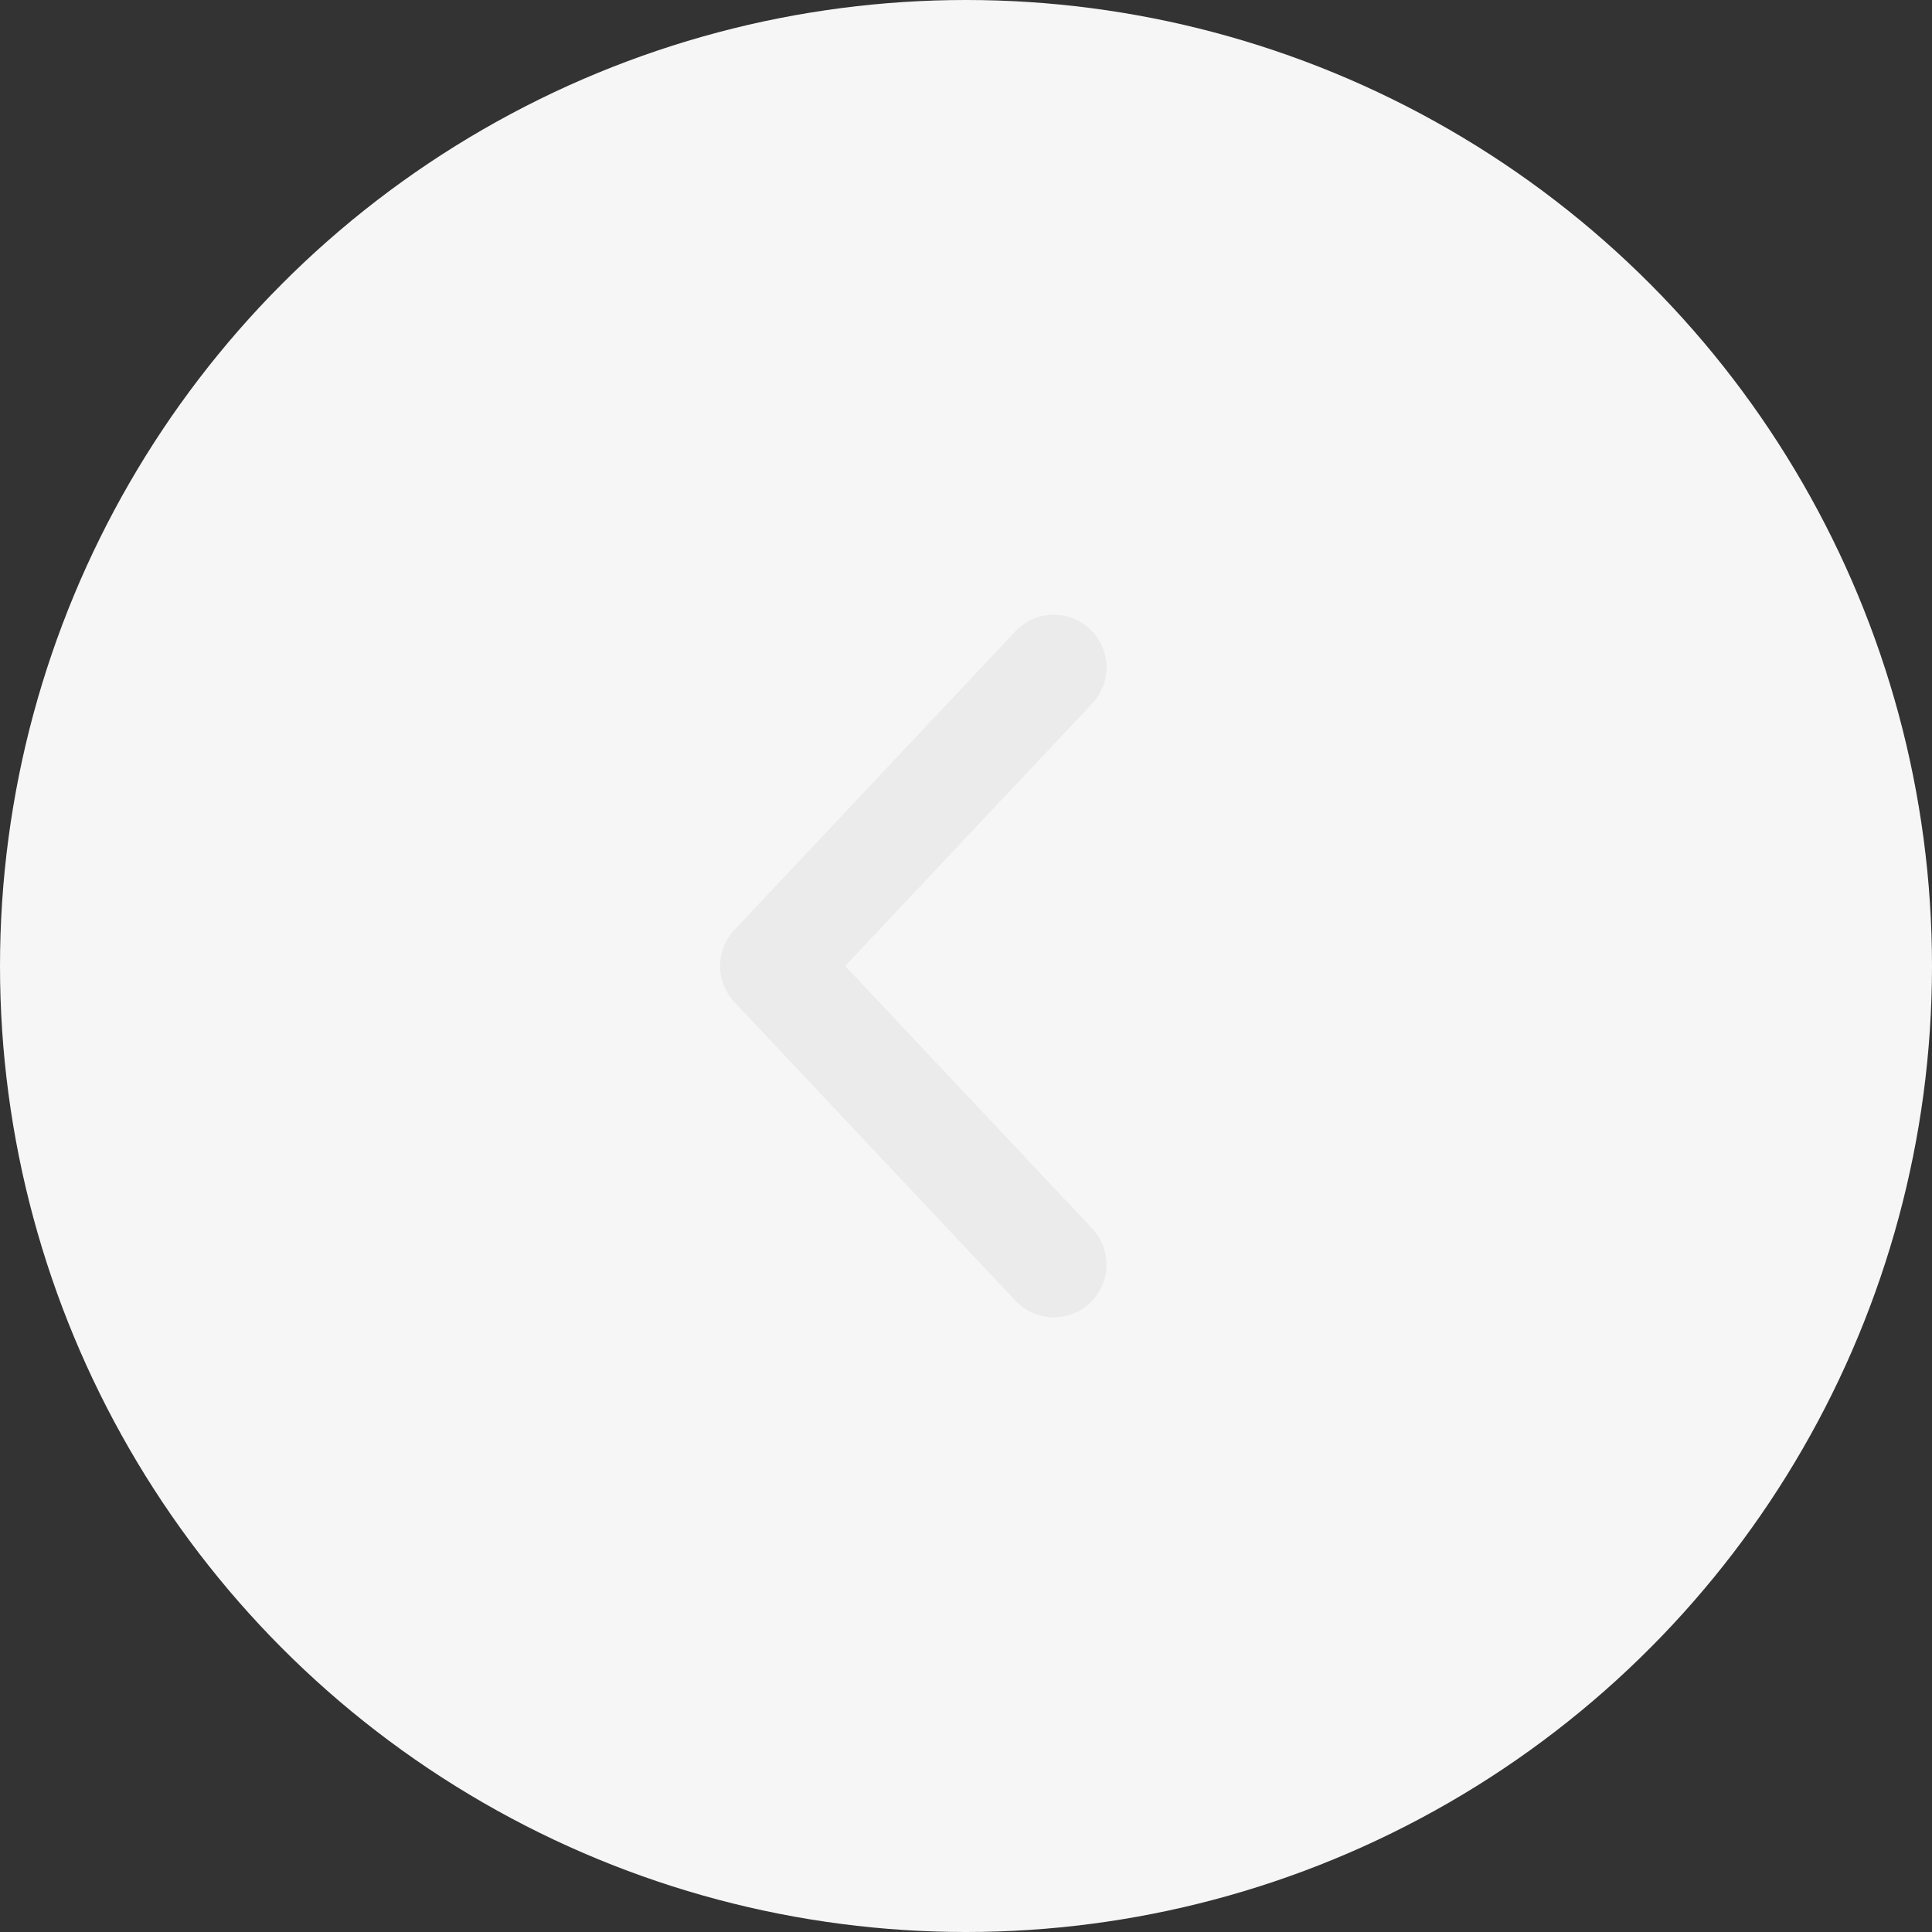 <?xml version="1.0" encoding="UTF-8"?> <svg xmlns="http://www.w3.org/2000/svg" width="55" height="55" viewBox="0 0 55 55" fill="none"><rect x="0" y="0" width="55" height="55" fill="#333333" stroke="none"/><circle cx="27.5" cy="27.5" r="27.5" fill="#F6F6F6"></circle><path d="M30 36L22 27.5L30 19" stroke="#EBEBEB" stroke-width="3" stroke-linecap="round" stroke-linejoin="round"></path></svg> 